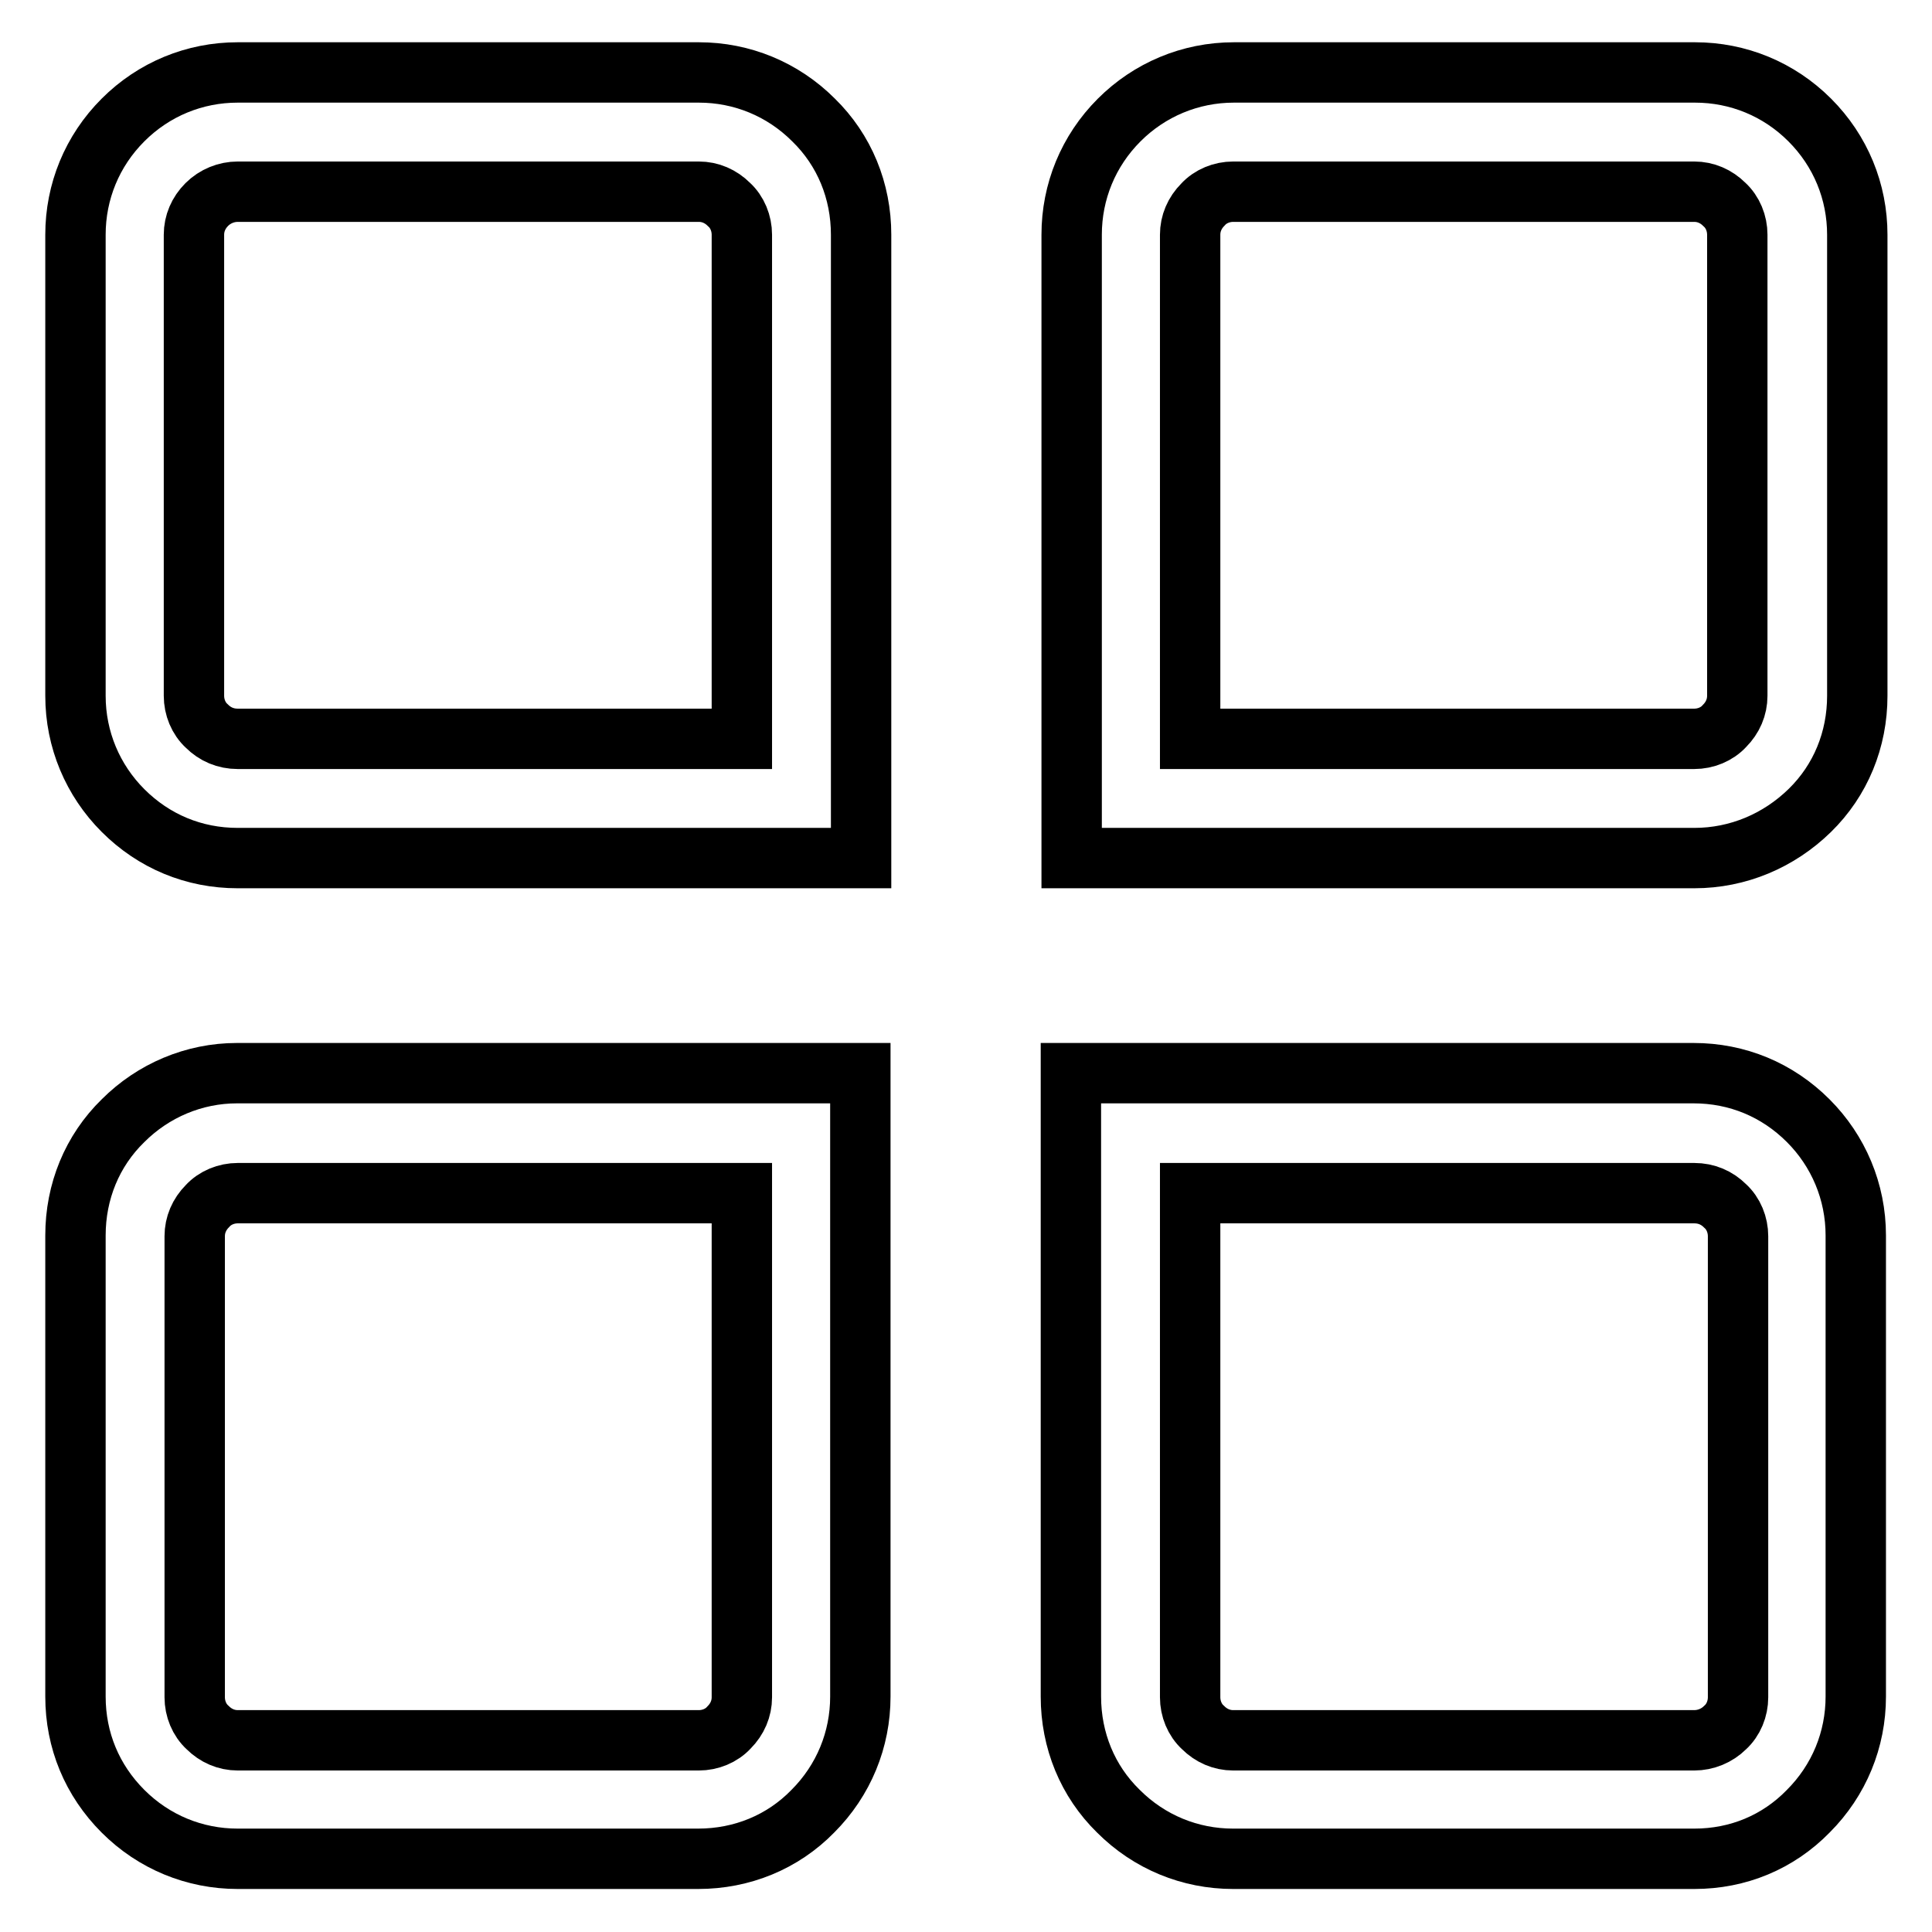 <?xml version="1.0" encoding="utf-8"?>
<!-- Svg Vector Icons : http://www.onlinewebfonts.com/icon -->
<!DOCTYPE svg PUBLIC "-//W3C//DTD SVG 1.1//EN" "http://www.w3.org/Graphics/SVG/1.1/DTD/svg11.dtd">
<svg version="1.1" xmlns="http://www.w3.org/2000/svg" xmlns:xlink="http://www.w3.org/1999/xlink" x="0px" y="0px" viewBox="0 0 256 256" enable-background="new 0 0 256 256" xml:space="preserve">
<g> <path stroke-width="8" fill-opacity="0" stroke="#000000"  d="M224.5,113.7H142V31.1c0-5.7,2.2-11.1,6.3-15.2c4-4,9.4-6.3,15.2-6.3h61.1c5.7,0,11.1,2.2,15.2,6.3 c4.1,4.1,6.3,9.5,6.3,15.2v61.1c0,5.8-2.2,11.2-6.3,15.2C235.7,111.4,230.3,113.7,224.5,113.7z M157.7,97.9h66.8c1.5,0,3-0.6,4-1.7 c1.1-1.1,1.7-2.5,1.7-4V31.1c0-1.5-0.6-3-1.7-4c-1.1-1.1-2.5-1.7-4-1.7h-61.1c-1.5,0-3,0.6-4,1.7c-1.1,1.1-1.7,2.5-1.7,4V97.9 L157.7,97.9z M114,113.7H31.5c-5.8,0-11.1-2.2-15.2-6.3c-4-4-6.3-9.4-6.3-15.2V31.1c0-5.7,2.2-11.1,6.3-15.2 c4.1-4.1,9.5-6.3,15.2-6.3h61.1c5.7,0,11.1,2.2,15.2,6.3c4.1,4,6.3,9.4,6.3,15.2V113.7z M31.5,25.4c-1.5,0-3,0.6-4.1,1.7 c-1.1,1.1-1.7,2.5-1.7,4v61.1c0,1.5,0.6,3,1.7,4c1.1,1.1,2.5,1.7,4.1,1.7h66.8V31.1c0-1.5-0.6-3-1.7-4c-1.1-1.1-2.5-1.7-4-1.7H31.5 z M92.5,246.3H31.5c-5.7,0-11.1-2.2-15.2-6.3c-4.1-4.1-6.3-9.4-6.3-15.2v-61.1c0-5.8,2.2-11.2,6.3-15.2c4-4,9.4-6.3,15.1-6.3H114 v82.6c0,5.7-2.2,11.1-6.3,15.2C103.7,244.1,98.3,246.3,92.5,246.3z M31.5,158.1c-1.5,0-3,0.6-4,1.7c-1.1,1.1-1.7,2.5-1.7,4v61.1 c0,1.5,0.6,3,1.7,4c1.1,1.1,2.5,1.7,4,1.7h61.1c1.5,0,3-0.6,4-1.7c1.1-1.1,1.7-2.5,1.7-4v-66.8H31.5z M224.5,246.3h-61.1 c-5.7,0-11.1-2.2-15.2-6.3c-4.1-4-6.3-9.4-6.3-15.2v-82.6h82.5c5.8,0,11.1,2.2,15.2,6.3c4,4,6.3,9.4,6.3,15.2v61.1 c0,5.7-2.2,11.1-6.3,15.2C235.6,244.1,230.3,246.3,224.5,246.3z M157.7,158.1v66.8c0,1.5,0.6,3,1.7,4c1.1,1.1,2.5,1.7,4,1.7h61.1 c1.5,0,3-0.6,4.1-1.7c1.1-1,1.7-2.5,1.7-4v-61.1c0-1.5-0.6-3-1.7-4c-1.1-1.1-2.5-1.7-4.1-1.7H157.7z"/></g>
</svg>